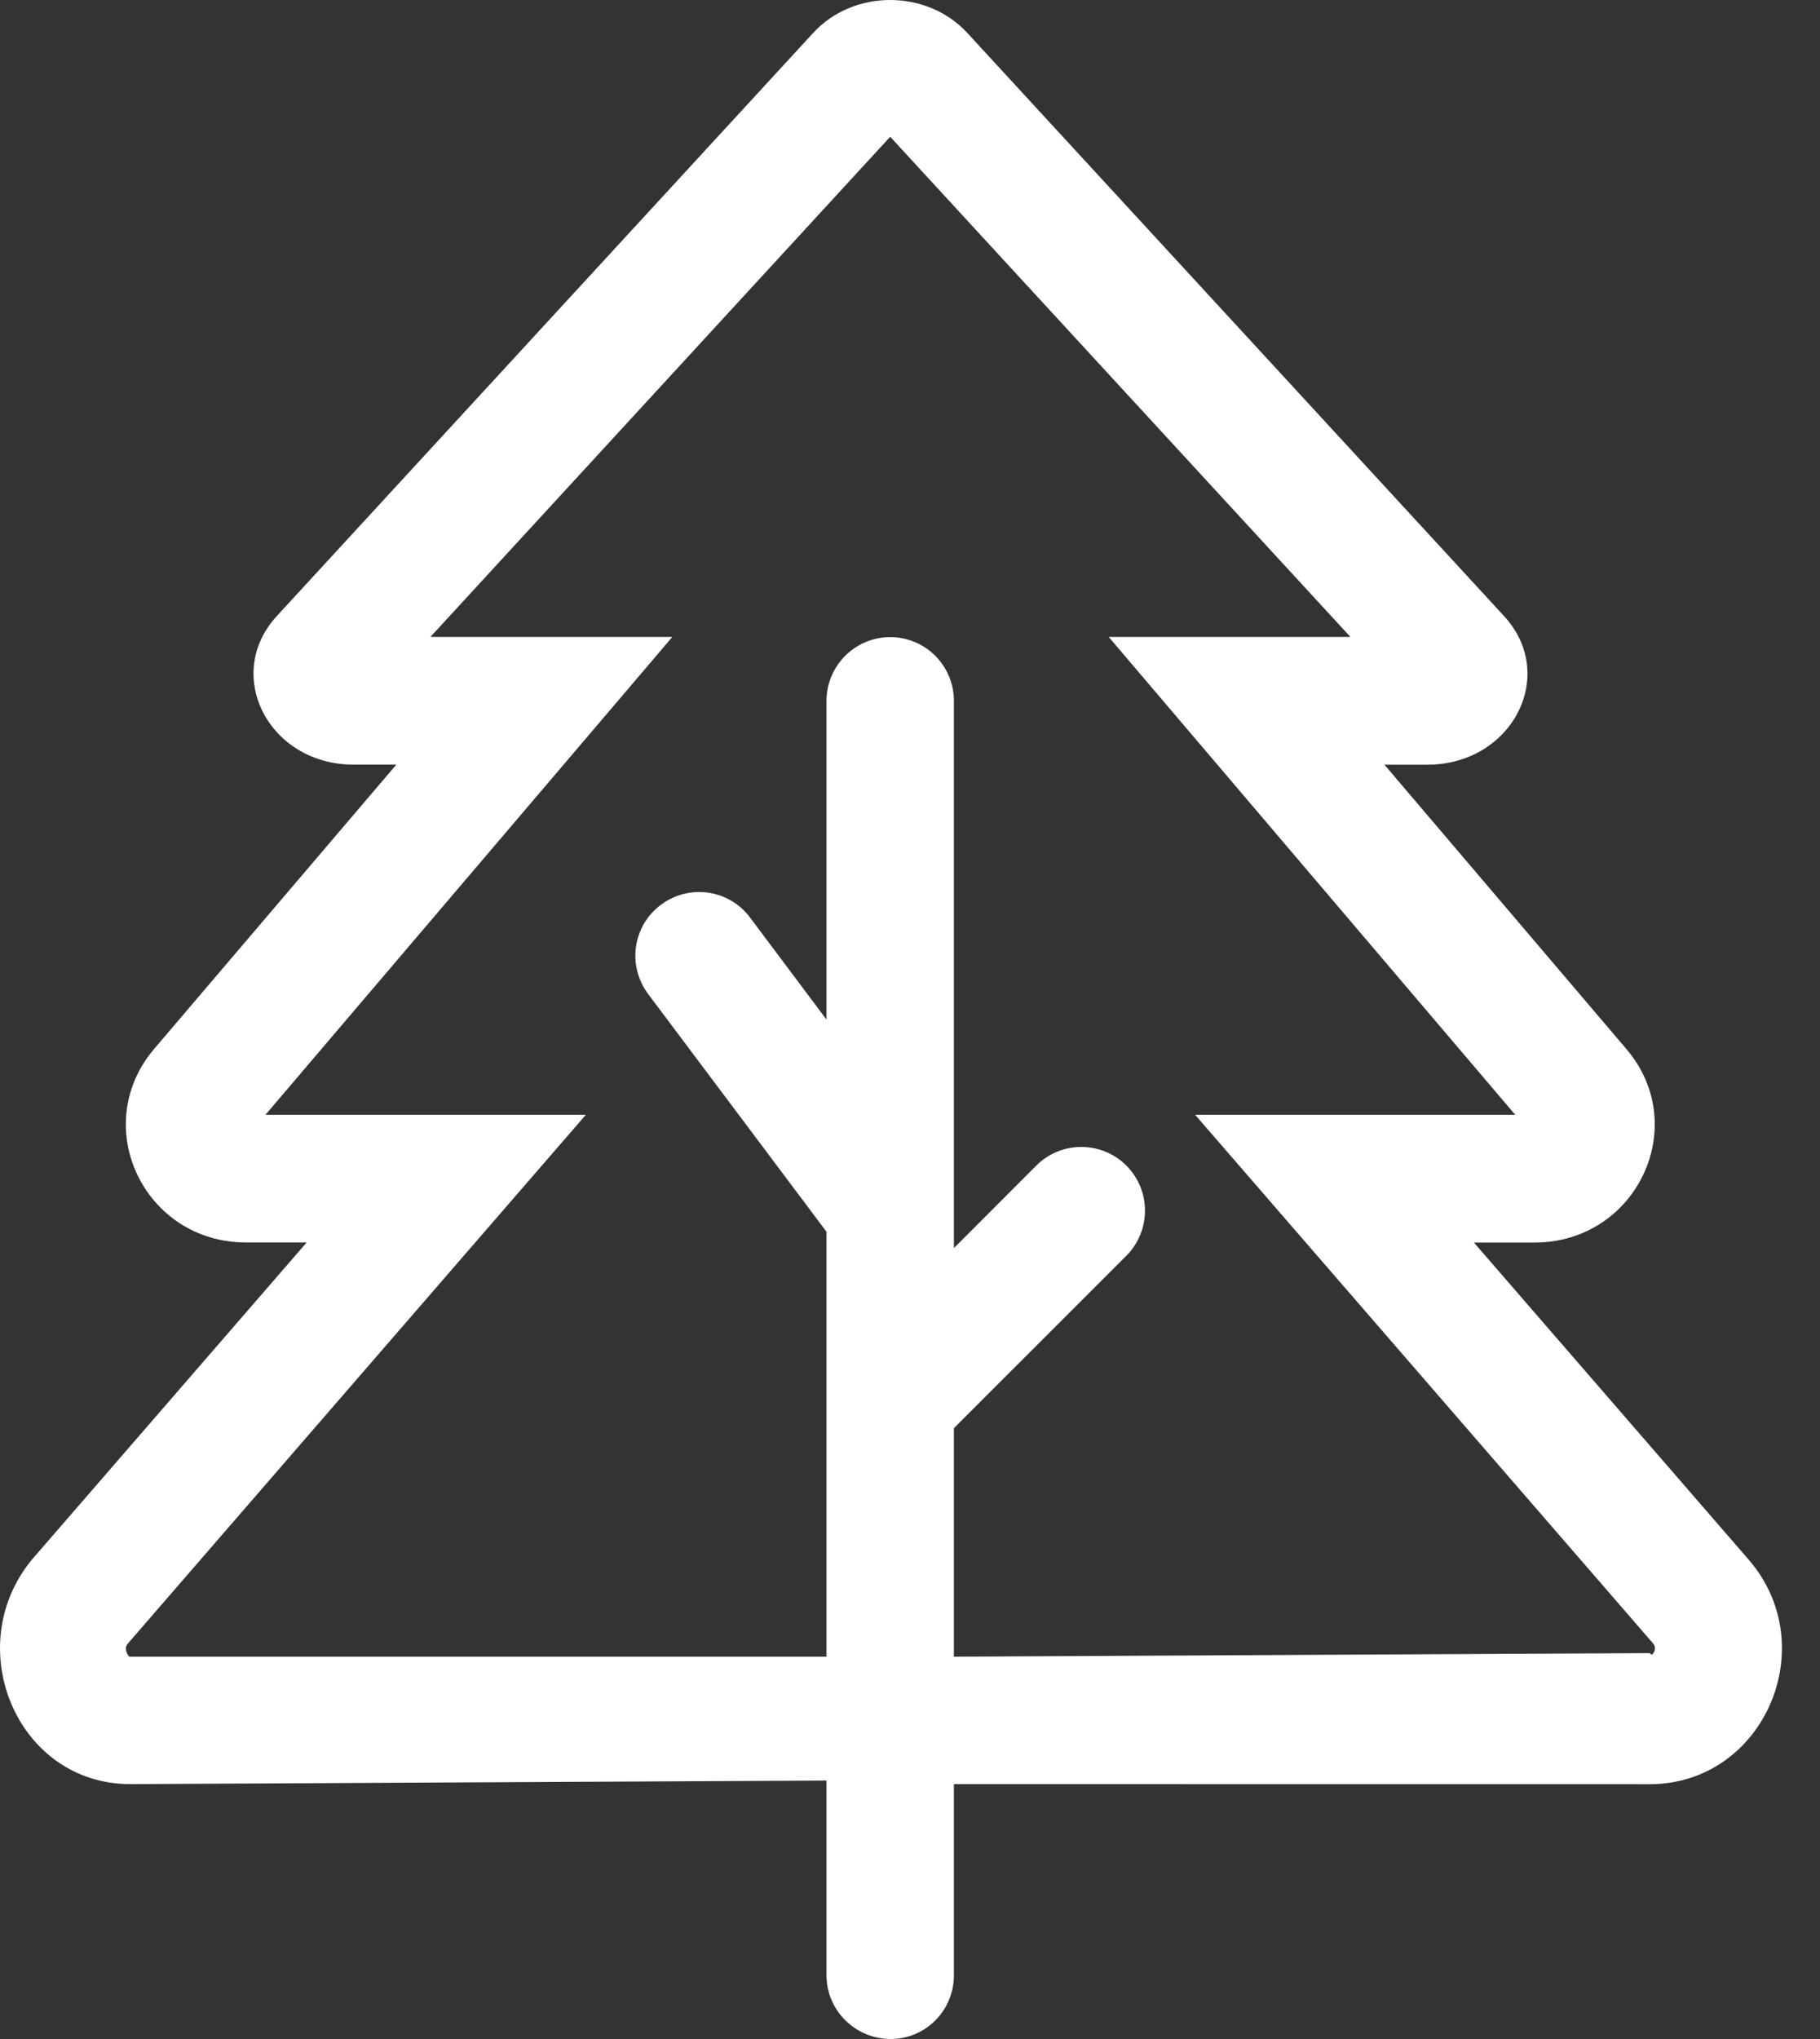 <svg width="25" height="28" viewBox="0 0 25 28" fill="none" xmlns="http://www.w3.org/2000/svg">
<rect x="0" y="0" width="25" height="28" fill="#333333" stroke="none"/>
<path d="M24.019 21.416L20.246 17.063H21.078C22.477 17.063 23.238 15.468 22.346 14.412L19.017 10.501H19.606C20.77 10.501 21.406 9.271 20.661 8.461L13.284 0.449C13.01 0.153 12.622 0 12.228 0C11.834 0 11.446 0.153 11.172 0.45L3.802 8.46C3.059 9.27 3.693 10.5 4.857 10.5H5.444L2.112 14.41C1.221 15.471 1.981 17.062 3.381 17.062H4.212L0.44 21.415C-0.55 22.613 0.231 24.5 1.79 24.5L11.353 24.451V27.125C11.353 27.609 11.751 28 12.234 28C12.717 28 13.103 27.606 13.103 27.125V24.5L22.662 24.501C24.226 24.5 25.052 22.608 24.019 21.416ZM22.662 22.701L13.103 22.75V19.612L15.472 17.244C15.813 16.902 15.813 16.348 15.472 16.006C15.13 15.665 14.576 15.665 14.235 16.006L13.103 17.139V9.625C13.103 9.141 12.712 8.749 12.228 8.749C11.744 8.749 11.353 9.144 11.353 9.625V14.001L10.303 12.6C10.013 12.212 9.466 12.135 9.078 12.425C8.69 12.715 8.613 13.262 8.903 13.65L11.353 16.915V22.75L1.777 22.75C1.767 22.743 1.738 22.706 1.731 22.656C1.726 22.618 1.734 22.595 1.764 22.561L8.047 15.309L3.646 15.309L9.235 8.747H5.912L12.228 1.878L18.55 8.747H15.23L20.814 15.309H16.417L22.701 22.561C22.726 22.59 22.736 22.611 22.731 22.654C22.717 22.706 22.69 22.745 22.662 22.701Z" fill="white"/>
</svg>
